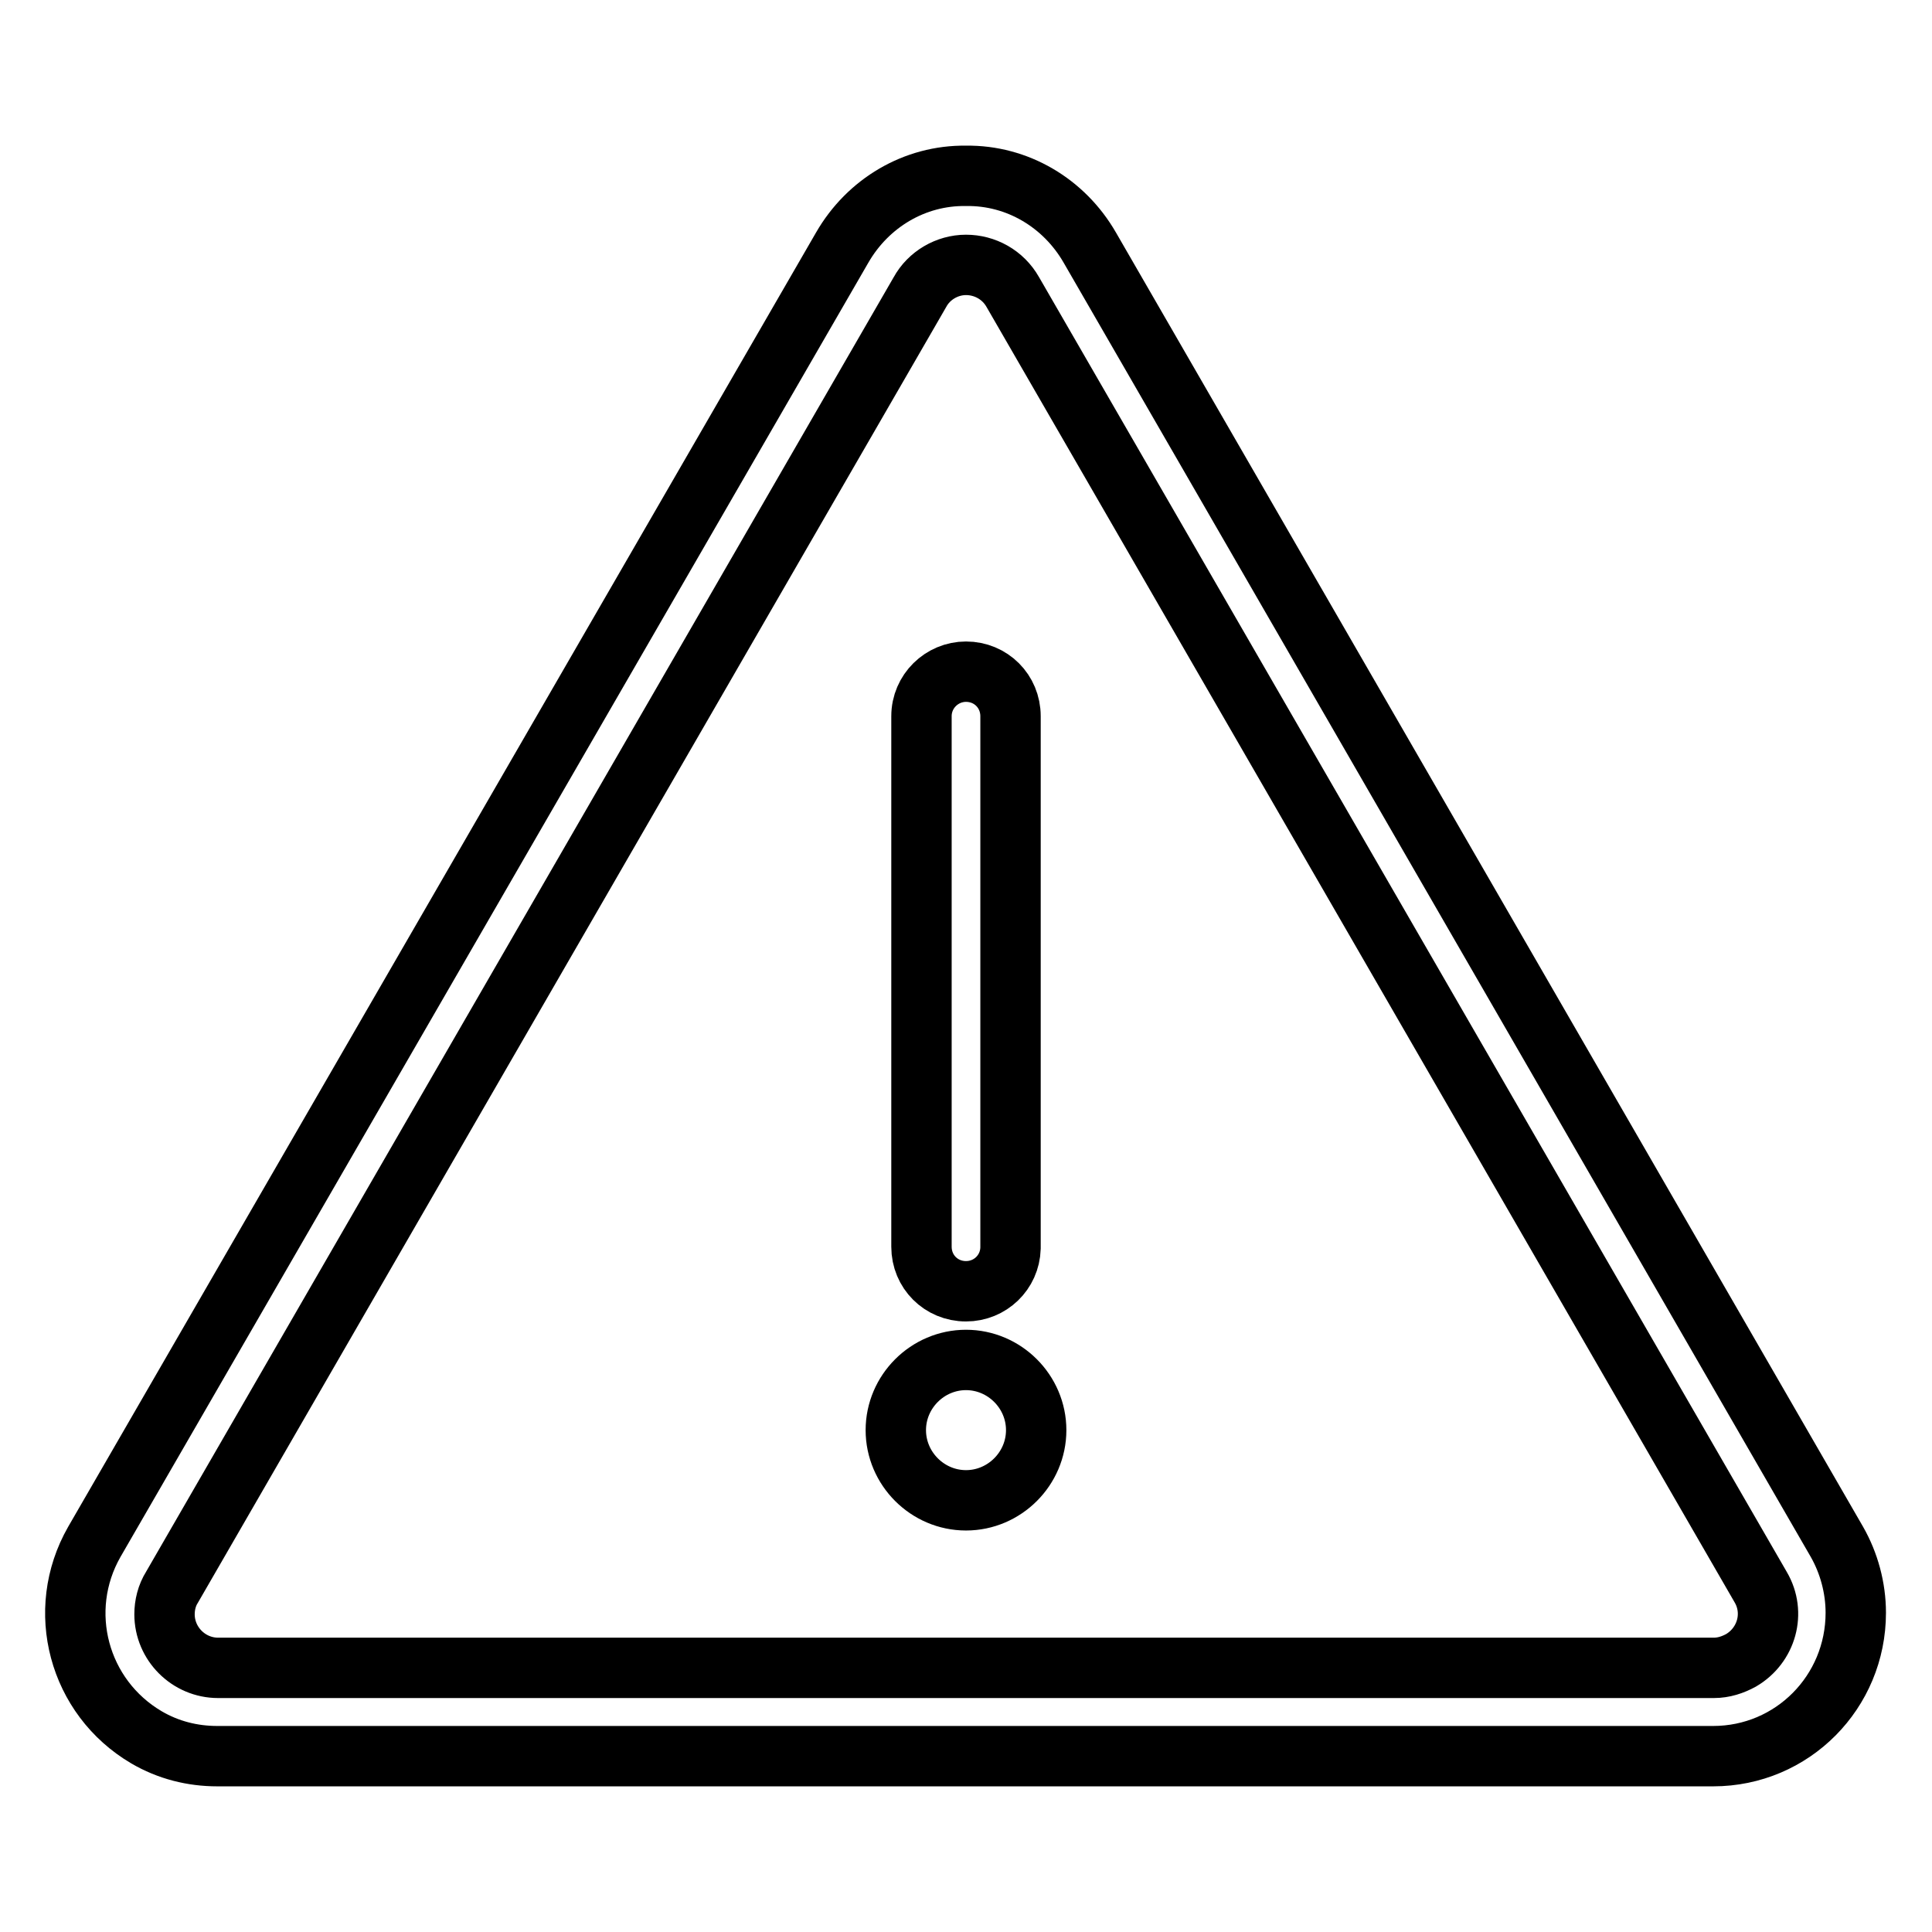 <?xml version="1.0" encoding="utf-8"?>
<!-- Svg Vector Icons : http://www.onlinewebfonts.com/icon -->
<!DOCTYPE svg PUBLIC "-//W3C//DTD SVG 1.1//EN" "http://www.w3.org/Graphics/SVG/1.1/DTD/svg11.dtd">
<svg version="1.1" xmlns="http://www.w3.org/2000/svg" xmlns:xlink="http://www.w3.org/1999/xlink" x="0px" y="0px" viewBox="0 0 256 256" enable-background="new 0 0 256 256" xml:space="preserve">
<g> <path stroke-width="8" fill-opacity="0" stroke="#000000"  d="M128,35.1c2.5,0,4.9,1.3,6.2,3.6l99.1,171.6c2,3.4,0.8,7.7-2.6,9.7c-1.1,0.6-2.3,1-3.6,1H28.9 c-3.9,0-7.1-3.2-7.1-7.1c0-1.2,0.3-2.5,1-3.6l99.1-171.6C123.1,36.5,125.5,35.1,128,35.1 M128,23.3c-6.8-0.1-13,3.6-16.4,9.5 L12.5,204.3c-5.2,9.1-2.1,20.6,6.9,25.9c2.9,1.7,6.1,2.5,9.4,2.5h198.2c10.5,0,18.9-8.5,18.9-19c0-3.3-0.9-6.6-2.5-9.4L144.4,32.8 C141,26.9,134.8,23.2,128,23.3z M128,171.1c-3.3,0-5.9-2.6-5.9-5.9V94.9c0-3.3,2.7-5.9,5.9-5.9c3.3,0,5.9,2.6,5.9,5.9v70.5 C133.8,168.6,131.2,171.1,128,171.1z M118.7,189.5c0,5.1,4.2,9.3,9.3,9.3c5.1,0,9.3-4.2,9.3-9.3c0-5.1-4.2-9.3-9.3-9.3 C122.9,180.2,118.7,184.4,118.7,189.5L118.7,189.5z"/></g>
</svg>